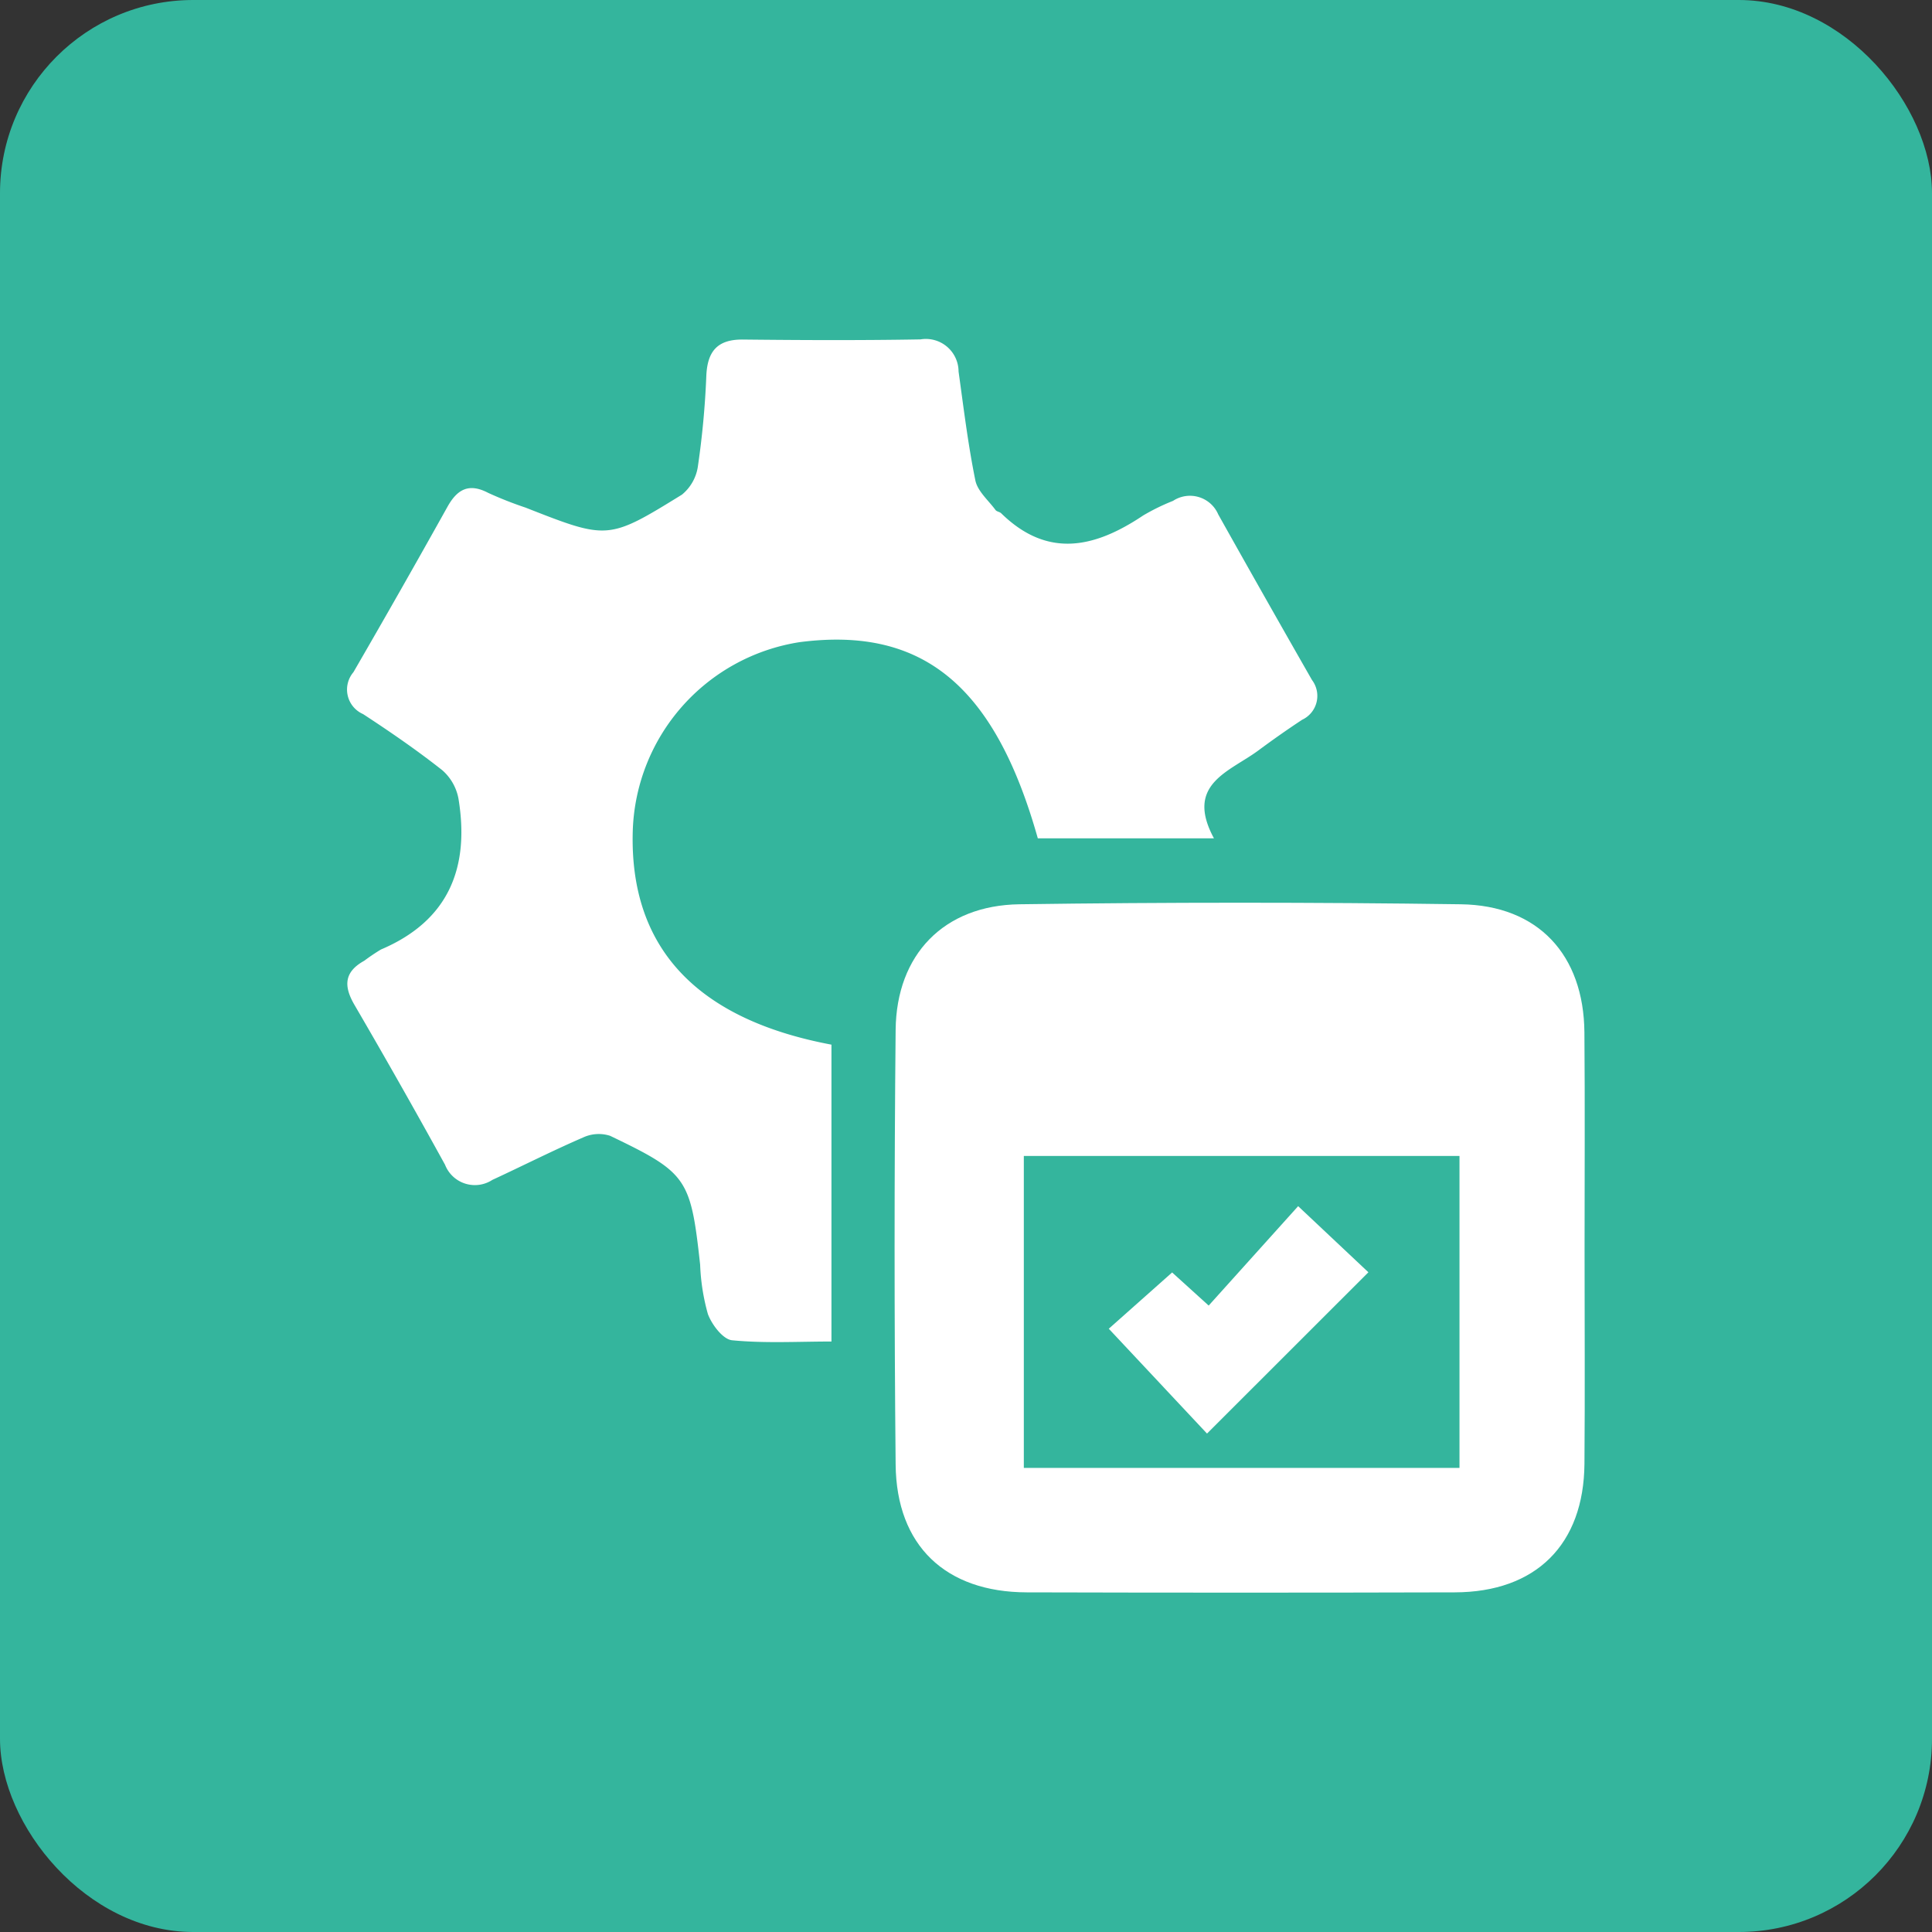 <svg xmlns="http://www.w3.org/2000/svg" width="100" height="100" viewBox="0 0 100 100"><rect x="0" y="0" width="100" height="100" fill="#333333" stroke="none"/><defs><style>.a{fill:#34b59d;}.b{fill:#fff;}</style></defs><g transform="translate(-717.083 -4851.858)"><rect class="a" width="100" height="100" rx="10" transform="translate(717.083 4851.858)"/><path class="b" d="M760.119,4905.929v15.366c-1.738,0-3.454.1-5.143-.065-.472-.046-1.051-.808-1.254-1.362a10.89,10.89,0,0,1-.4-2.551c-.492-4.475-.662-4.754-4.663-6.671a1.922,1.922,0,0,0-1.4.09c-1.583.685-3.124,1.468-4.691,2.193a1.658,1.658,0,0,1-2.451-.786q-2.292-4.164-4.686-8.271c-.575-.985-.533-1.711.509-2.288a10.251,10.251,0,0,1,.859-.579c3.508-1.489,4.6-4.235,4.016-7.8a2.571,2.571,0,0,0-.846-1.486c-1.311-1.034-2.692-1.984-4.093-2.9a1.386,1.386,0,0,1-.5-2.168q2.469-4.261,4.869-8.564c.51-.913,1.114-1.237,2.109-.717a19.534,19.534,0,0,0,1.927.76c4.257,1.669,4.272,1.693,8.1-.67a2.318,2.318,0,0,0,.83-1.5,44.4,44.4,0,0,0,.431-4.649c.056-1.282.582-1.893,1.905-1.878,3.059.033,6.12.046,9.179-.008a1.692,1.692,0,0,1,1.972,1.662c.262,1.883.49,3.775.869,5.636.114.559.674,1.031,1.044,1.533.062.084.216.093.295.171,2.414,2.363,4.86,1.777,7.344.114a11.052,11.052,0,0,1,1.55-.759,1.592,1.592,0,0,1,2.338.7q2.409,4.3,4.852,8.571a1.363,1.363,0,0,1-.507,2.059c-.77.507-1.525,1.039-2.266,1.588-1.5,1.111-3.819,1.737-2.3,4.55H770.8c-2.23-7.911-5.971-10.984-12.338-10.153a10.21,10.21,0,0,0-8.628,9.8C749.67,4900.878,753.095,4904.607,760.119,4905.929Z"/><path class="b" d="M799.1,4916.543c0,3.693.024,7.386-.006,11.079-.034,4.183-2.51,6.644-6.71,6.656q-11.079.03-22.159,0c-4.2-.011-6.743-2.416-6.784-6.615q-.108-11.251,0-22.5c.04-3.9,2.495-6.441,6.4-6.5q11.424-.16,22.851,0c4.011.054,6.366,2.621,6.4,6.631C799.123,4909.041,799.1,4912.792,799.1,4916.543Zm-6.474,11.293V4911.69h-22.55v16.146Z"/><path class="b" d="M784.275,4914.289l3.636,3.422-8.353,8.348-5.085-5.426,3.279-2.913,1.892,1.714C781.205,4917.7,782.771,4915.96,784.275,4914.289Z"/></g></svg>